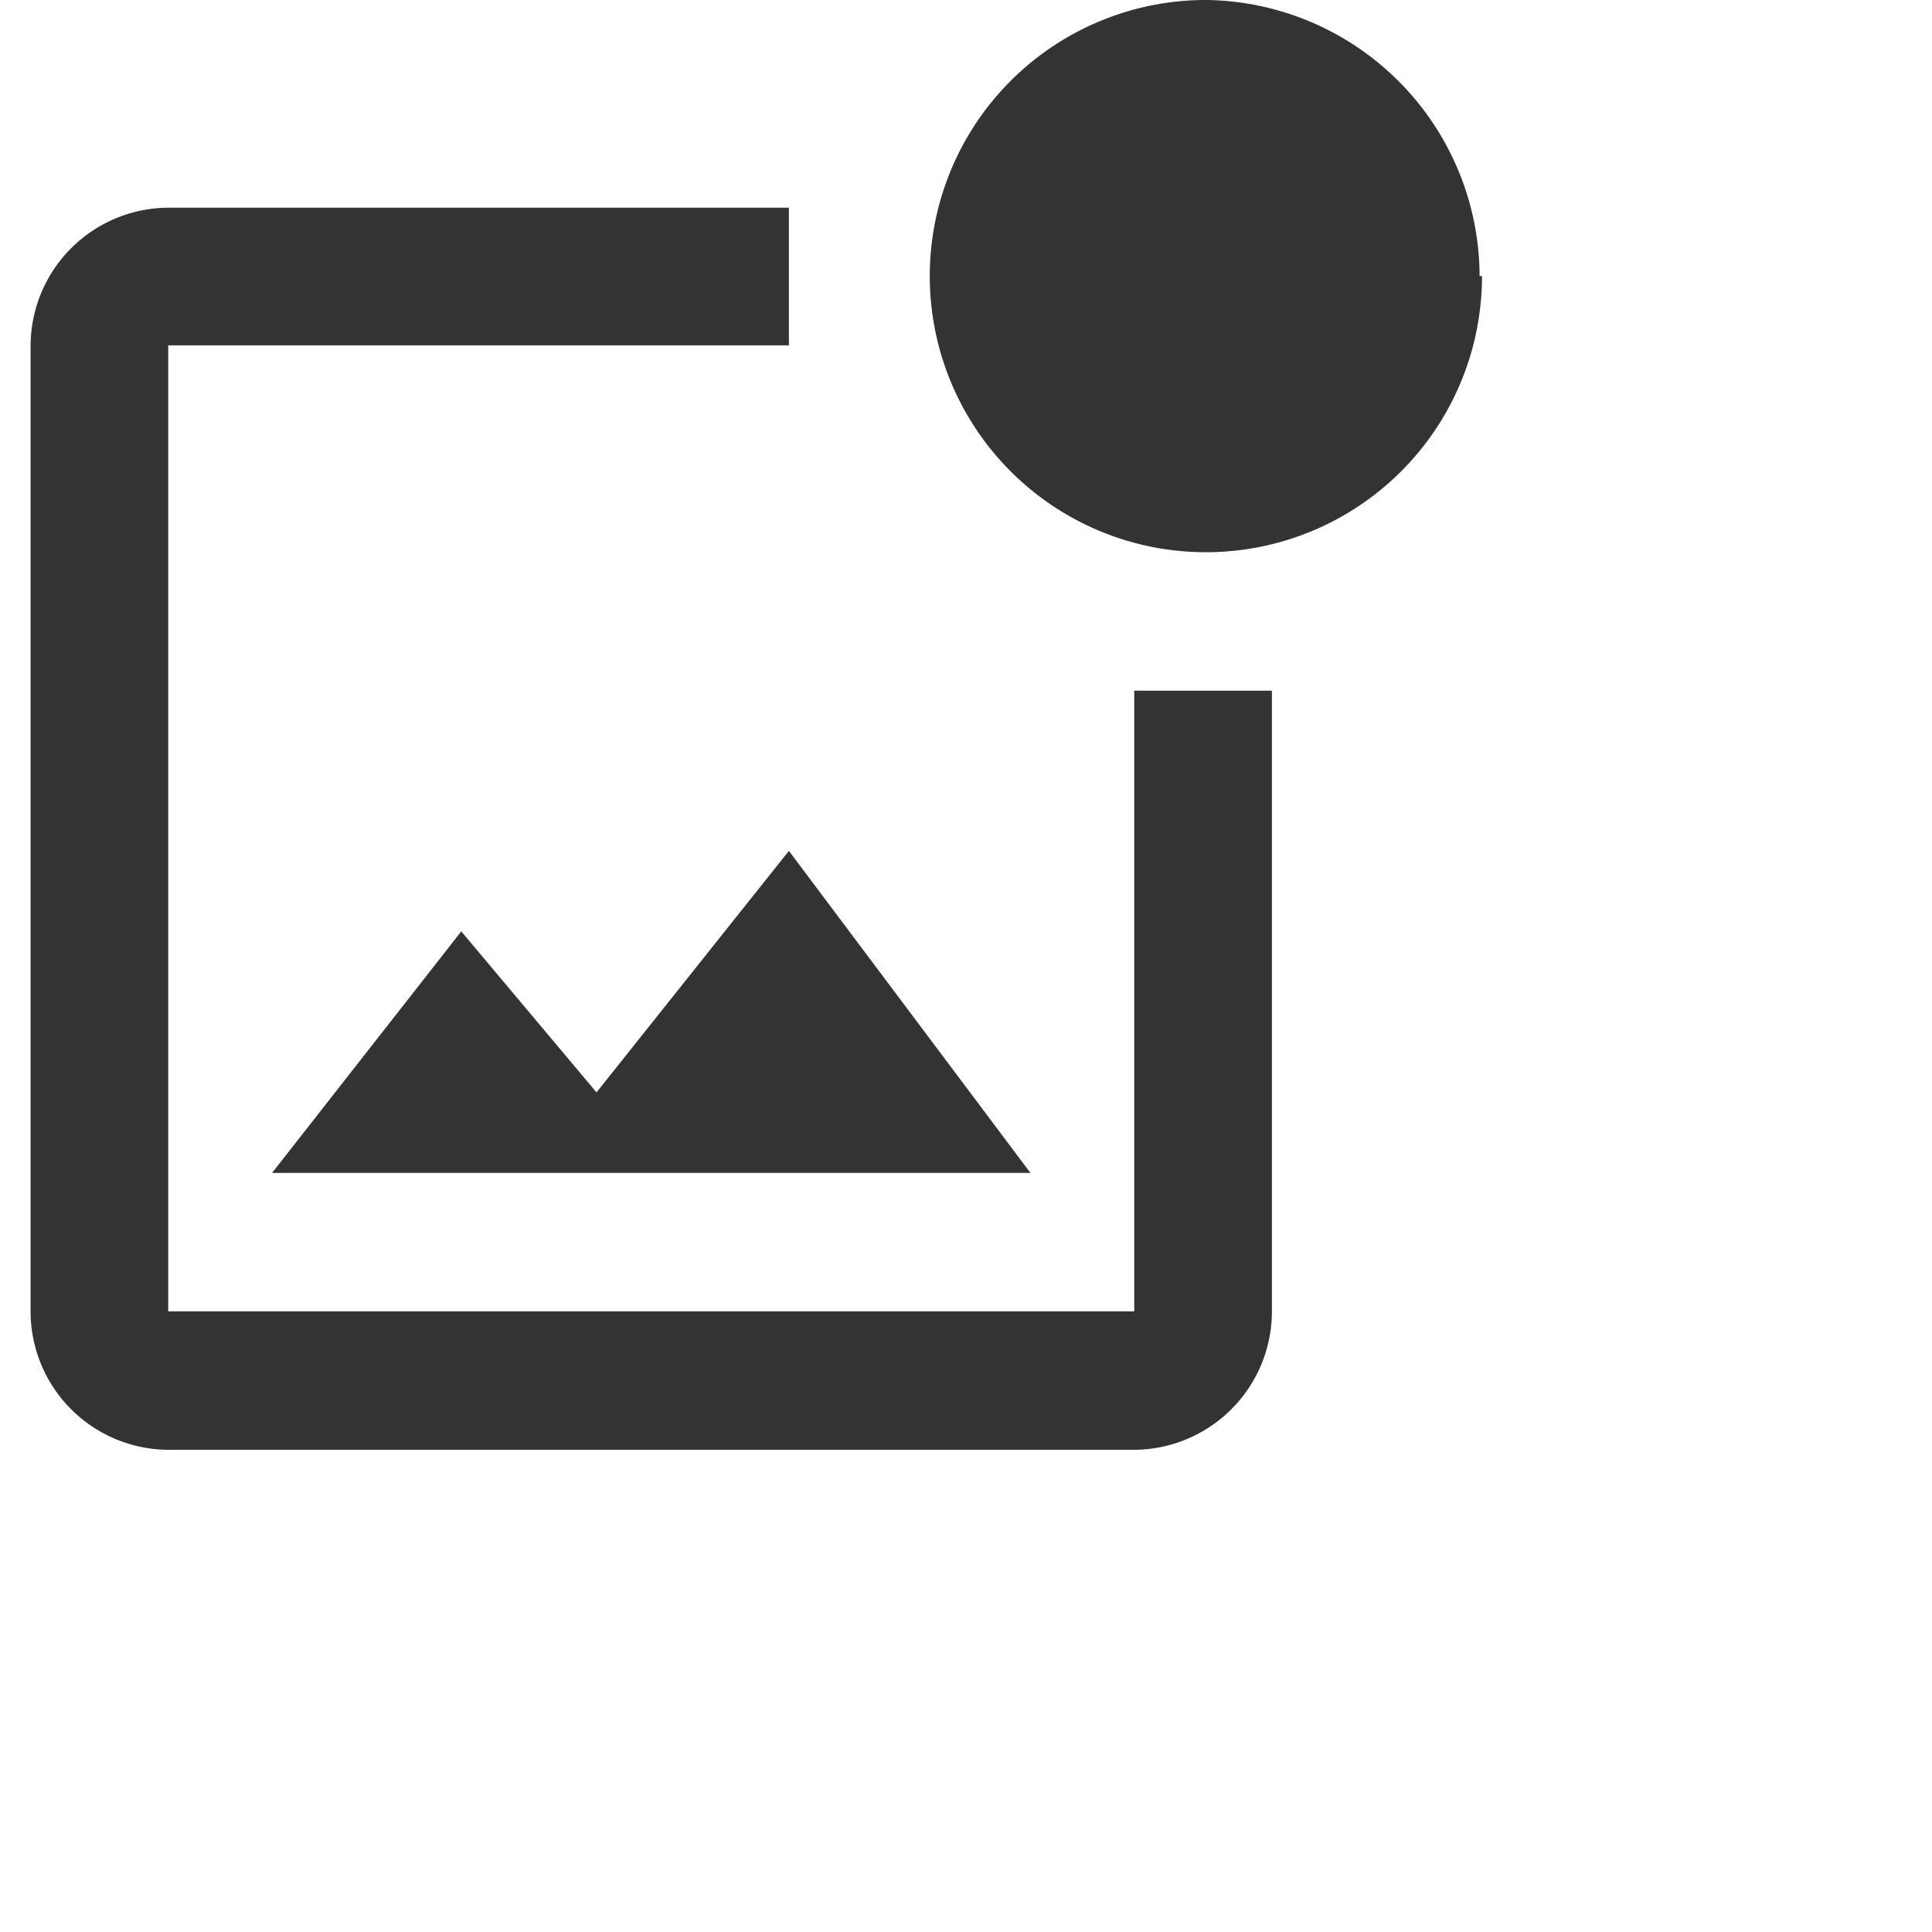 <svg xmlns="http://www.w3.org/2000/svg" viewBox="0 0 24 24" fill="#333333" width="18px" height="18px"><path d="M0 0h24v24H0V0z" fill="none"/><path d="M17.09,18.91h-12v-12H12.8V5.2H5.09A1.72,1.72,0,0,0,3.38,6.91v12a1.72,1.72,0,0,0,1.71,1.72h12a1.72,1.72,0,0,0,1.71-1.72V11.2H17.09Zm-6.68-2.72-1.68-2-2.35,3H15.8l-3-4Zm11-10.14A3.43,3.43,0,1,1,18,2.62,3.44,3.44,0,0,1,21.38,6.05Z" transform="translate(-3 -2.62)"/></svg>